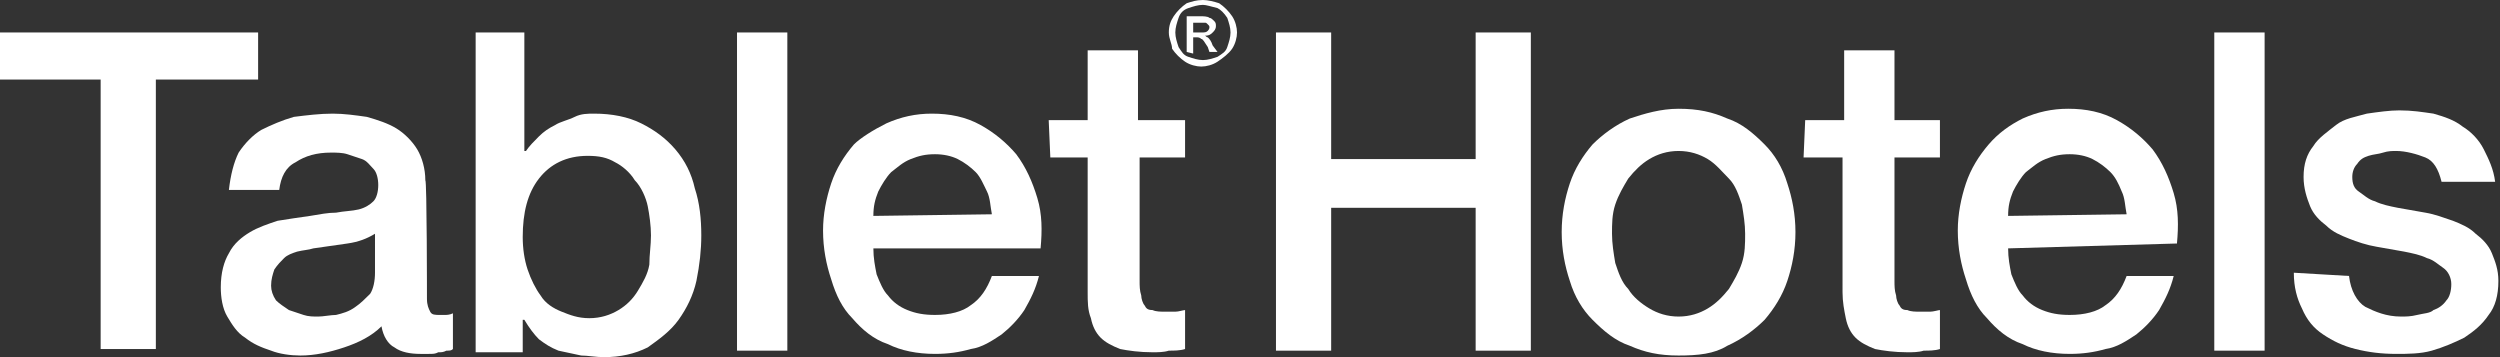 <?xml version="1.0" encoding="utf-8"?>
<!-- Generator: Adobe Illustrator 26.0.0, SVG Export Plug-In . SVG Version: 6.00 Build 0)  -->
<svg version="1.1" id="Layer_1" xmlns="http://www.w3.org/2000/svg" xmlns:xlink="http://www.w3.org/1999/xlink" x="0px" y="0px"
	 viewBox="0 0 154 22" style="enable-background:new 0 0 154 22;" xml:space="preserve">
<rect x="0" y="0" width="154" height="22" fill="#333333" stroke="none"/>
<style type="text/css">
	.st0{fill:#FFFFFF;}
</style>
<g>
	<g>
		<path class="st0" d="M0,2h15.9v2.9H9.6v16.6H6.2V4.9H0V2z"/>
		<path class="st0" d="M26.3,18.4c0,0.4,0.1,0.6,0.2,0.8c0.1,0.2,0.3,0.2,0.6,0.2c0.1,0,0.2,0,0.3,0c0.1,0,0.3,0,0.5-0.1v2.2
			c-0.1,0.1-0.2,0.1-0.4,0.1c-0.2,0.1-0.3,0.1-0.5,0.1c-0.2,0.1-0.3,0.1-0.6,0.1c-0.2,0-0.3,0-0.5,0c-0.6,0-1.2-0.1-1.6-0.4
			c-0.4-0.2-0.7-0.7-0.8-1.3c-0.6,0.6-1.4,1-2.3,1.3s-1.8,0.5-2.7,0.5c-0.6,0-1.3-0.1-1.8-0.3c-0.6-0.2-1.1-0.4-1.6-0.8
			c-0.5-0.3-0.8-0.8-1.1-1.3s-0.4-1.2-0.4-1.8c0-0.9,0.2-1.6,0.5-2.1c0.3-0.6,0.8-1,1.3-1.3s1.1-0.5,1.7-0.7c0.6-0.1,1.3-0.2,2-0.3
			c0.6-0.1,1.1-0.2,1.6-0.2c0.5-0.1,1-0.1,1.4-0.2c0.4-0.1,0.7-0.3,0.9-0.5c0.2-0.2,0.3-0.6,0.3-1s-0.1-0.8-0.3-1
			c-0.2-0.2-0.4-0.5-0.7-0.6c-0.3-0.1-0.6-0.2-0.9-0.3s-0.7-0.1-1-0.1c-0.9,0-1.6,0.2-2.2,0.6c-0.6,0.3-0.9,0.9-1,1.7h-3.1
			c0.1-0.9,0.3-1.7,0.6-2.3c0.4-0.6,0.9-1.1,1.4-1.4c0.6-0.3,1.3-0.6,2-0.8C18.9,7.1,19.7,7,20.5,7c0.7,0,1.4,0.1,2.1,0.2
			c0.7,0.2,1.3,0.4,1.8,0.7c0.5,0.3,1,0.8,1.3,1.3s0.5,1.2,0.5,1.9C26.3,11.1,26.3,18.4,26.3,18.4z M23.1,14.4
			c-0.5,0.3-1,0.5-1.7,0.6s-1.4,0.2-2.1,0.3c-0.3,0.1-0.6,0.1-1,0.2c-0.3,0.1-0.6,0.2-0.8,0.4c-0.2,0.2-0.4,0.4-0.6,0.7
			c-0.1,0.3-0.2,0.6-0.2,1c0,0.3,0.1,0.6,0.3,0.9c0.2,0.2,0.5,0.4,0.8,0.6c0.3,0.1,0.6,0.2,0.9,0.3c0.3,0.1,0.6,0.1,0.9,0.1
			s0.8-0.1,1.1-0.1c0.4-0.1,0.8-0.2,1.2-0.5c0.3-0.2,0.6-0.5,0.9-0.8c0.2-0.3,0.3-0.8,0.3-1.3L23.1,14.4L23.1,14.4z"/>
		<path class="st0" d="M29.1,2h3.2v7.3h0.1c0.2-0.3,0.5-0.6,0.8-0.9c0.3-0.3,0.6-0.5,1-0.7c0.3-0.2,0.8-0.3,1.2-0.5
			C35.8,7,36.2,7,36.6,7c1.1,0,2.1,0.2,2.9,0.6C40.3,8,41,8.5,41.6,9.2s1,1.5,1.2,2.4c0.3,0.9,0.4,1.9,0.4,2.9
			c0,0.9-0.1,1.8-0.3,2.8c-0.2,0.9-0.6,1.7-1.1,2.4c-0.5,0.7-1.2,1.2-1.9,1.7c-0.8,0.4-1.7,0.6-2.7,0.6c-0.5,0-1-0.1-1.4-0.1
			c-0.5-0.1-0.9-0.2-1.4-0.3c-0.5-0.2-0.8-0.4-1.2-0.7c-0.3-0.3-0.6-0.7-0.9-1.2h-0.1v2h-2.9V2H29.1z M40.1,14.5
			c0-0.6-0.1-1.3-0.2-1.8s-0.4-1.2-0.8-1.6c-0.3-0.5-0.8-0.9-1.2-1.1c-0.5-0.3-1-0.4-1.7-0.4c-1.3,0-2.3,0.5-3,1.4s-1,2.1-1,3.6
			c0,0.7,0.1,1.4,0.3,2s0.5,1.2,0.8,1.6c0.3,0.5,0.8,0.8,1.3,1s1,0.4,1.7,0.4s1.3-0.2,1.8-0.5s0.9-0.7,1.2-1.2s0.6-1,0.7-1.6
			C40,15.7,40.1,15.1,40.1,14.5z"/>
		<path class="st0" d="M45.4,2h3.1v19.6h-3.1V2z"/>
		<path class="st0" d="M53.8,15.3c0,0.6,0.1,1.1,0.2,1.6c0.2,0.5,0.4,1,0.7,1.3c0.3,0.4,0.7,0.7,1.2,0.9c0.5,0.2,1,0.3,1.7,0.3
			c0.9,0,1.7-0.2,2.2-0.6c0.6-0.4,1-1,1.3-1.8H64c-0.2,0.8-0.5,1.4-0.9,2.1c-0.4,0.6-0.9,1.1-1.4,1.5c-0.6,0.4-1.2,0.8-1.9,0.9
			c-0.7,0.2-1.4,0.3-2.2,0.3c-1.1,0-2.1-0.2-2.9-0.6c-0.9-0.3-1.6-0.9-2.2-1.6c-0.6-0.6-1-1.4-1.3-2.4c-0.3-0.9-0.5-1.9-0.5-3
			c0-1,0.2-2,0.5-2.9s0.8-1.7,1.4-2.4c0.4-0.4,1.2-0.9,2-1.3C55.5,7.2,56.4,7,57.4,7c1.1,0,2.1,0.2,3,0.7s1.6,1.1,2.2,1.8
			c0.6,0.8,1,1.7,1.3,2.7c0.3,1,0.3,2,0.2,3.1L53.8,15.3L53.8,15.3z M61.1,13.2c-0.1-0.5-0.1-1-0.3-1.4s-0.4-0.9-0.7-1.2
			S59.4,10,59,9.8c-0.4-0.2-0.9-0.3-1.4-0.3c-0.6,0-1,0.1-1.5,0.3s-0.8,0.5-1.2,0.8c-0.3,0.3-0.6,0.8-0.8,1.2
			c-0.2,0.5-0.3,0.9-0.3,1.5L61.1,13.2L61.1,13.2z"/>
		<path class="st0" d="M64.6,7.4H67V3.1h3.1v4.3H73v2.3h-2.8v7.6c0,0.3,0,0.6,0.1,0.9c0,0.2,0.1,0.5,0.2,0.6
			c0.1,0.2,0.2,0.3,0.5,0.3c0.2,0.1,0.5,0.1,0.8,0.1c0.2,0,0.5,0,0.6,0c0.2,0,0.5-0.1,0.6-0.1v2.4c-0.3,0.1-0.7,0.1-1,0.1
			c-0.3,0.1-0.7,0.1-1,0.1c-0.8,0-1.5-0.1-2-0.2c-0.5-0.2-0.9-0.4-1.2-0.7c-0.3-0.3-0.5-0.7-0.6-1.2C67,19.1,67,18.6,67,18V9.7h-2.3
			L64.6,7.4L64.6,7.4z"/>
		<path class="st0" d="M78.6,2H82v7.8h8.9V2h3.4v19.6h-3.4v-8.8H82v8.8h-3.4V2z"/>
		<path class="st0" d="M103.4,21.9c-1.2,0-2.1-0.2-3-0.6c-0.9-0.3-1.6-0.9-2.3-1.6c-0.6-0.6-1.1-1.4-1.4-2.4c-0.3-0.9-0.5-1.9-0.5-3
			s0.2-2.1,0.5-3s0.8-1.7,1.4-2.4c0.6-0.6,1.4-1.2,2.3-1.6c0.9-0.3,1.9-0.6,3-0.6c1.2,0,2.1,0.2,3,0.6c0.9,0.3,1.6,0.9,2.3,1.6
			c0.6,0.6,1.1,1.4,1.4,2.4c0.3,0.9,0.5,1.9,0.5,3s-0.2,2.1-0.5,3s-0.8,1.7-1.4,2.4c-0.6,0.6-1.4,1.2-2.3,1.6
			C105.6,21.8,104.6,21.9,103.4,21.9z M103.4,19.5c0.7,0,1.3-0.2,1.8-0.5s0.9-0.7,1.3-1.2c0.3-0.5,0.6-1,0.8-1.6
			c0.2-0.6,0.2-1.2,0.2-1.8s-0.1-1.2-0.2-1.8c-0.2-0.6-0.4-1.2-0.8-1.6s-0.8-0.9-1.3-1.2s-1.1-0.5-1.8-0.5s-1.3,0.2-1.8,0.5
			s-0.9,0.7-1.3,1.2c-0.3,0.5-0.6,1-0.8,1.6c-0.2,0.6-0.2,1.2-0.2,1.8s0.1,1.2,0.2,1.8c0.2,0.6,0.4,1.2,0.8,1.6
			c0.3,0.5,0.8,0.9,1.3,1.2C102.1,19.3,102.7,19.5,103.4,19.5z"/>
		<path class="st0" d="M111.2,7.4h2.4V3.1h3.1v4.3h2.8v2.3h-2.8v7.6c0,0.3,0,0.6,0.1,0.9c0,0.2,0.1,0.5,0.2,0.6
			c0.1,0.2,0.2,0.3,0.5,0.3c0.2,0.1,0.5,0.1,0.8,0.1c0.2,0,0.5,0,0.6,0c0.2,0,0.5-0.1,0.6-0.1v2.4c-0.3,0.1-0.7,0.1-1,0.1
			c-0.3,0.1-0.7,0.1-1,0.1c-0.8,0-1.5-0.1-2-0.2c-0.5-0.2-0.9-0.4-1.2-0.7c-0.3-0.3-0.5-0.7-0.6-1.2s-0.2-1-0.2-1.6V9.7h-2.4
			L111.2,7.4L111.2,7.4z"/>
		<path class="st0" d="M123.7,15.3c0,0.6,0.1,1.1,0.2,1.6c0.2,0.5,0.4,1,0.7,1.3c0.3,0.4,0.7,0.7,1.2,0.9c0.5,0.2,1,0.3,1.7,0.3
			c0.9,0,1.7-0.2,2.2-0.6c0.6-0.4,1-1,1.3-1.8h2.9c-0.2,0.8-0.5,1.4-0.9,2.1c-0.4,0.6-0.9,1.1-1.4,1.5c-0.6,0.4-1.2,0.8-1.9,0.9
			c-0.7,0.2-1.4,0.3-2.2,0.3c-1.1,0-2.1-0.2-2.9-0.6c-0.9-0.3-1.6-0.9-2.2-1.6c-0.6-0.6-1-1.4-1.3-2.4c-0.3-0.9-0.5-1.9-0.5-3
			c0-1,0.2-2,0.5-2.9s0.8-1.7,1.4-2.4s1.3-1.2,2.1-1.6c0.9-0.4,1.8-0.6,2.8-0.6c1.1,0,2.1,0.2,3,0.7s1.6,1.1,2.2,1.8
			c0.6,0.8,1,1.7,1.3,2.7s0.3,2,0.2,3.1L123.7,15.3L123.7,15.3z M131,13.2c-0.1-0.5-0.1-1-0.3-1.4c-0.2-0.5-0.4-0.9-0.7-1.2
			s-0.7-0.6-1.1-0.8c-0.4-0.2-0.9-0.3-1.4-0.3c-0.6,0-1,0.1-1.5,0.3s-0.8,0.5-1.2,0.8c-0.3,0.3-0.6,0.8-0.8,1.2
			c-0.2,0.5-0.3,0.9-0.3,1.5L131,13.2L131,13.2z"/>
		<path class="st0" d="M136.4,2h3.1v19.6h-3.1V2z"/>
		<path class="st0" d="M144.7,17c0.1,0.9,0.5,1.6,1,1.9c0.6,0.3,1.3,0.6,2.2,0.6c0.3,0,0.6,0,1-0.1s0.8-0.1,1-0.3
			c0.3-0.1,0.6-0.3,0.8-0.6c0.2-0.2,0.3-0.6,0.3-1s-0.2-0.8-0.5-1s-0.6-0.5-1-0.6c-0.4-0.2-0.9-0.3-1.4-0.4
			c-0.6-0.1-1.1-0.2-1.7-0.3s-1.2-0.3-1.7-0.5s-1-0.4-1.4-0.8c-0.4-0.3-0.8-0.7-1-1.2s-0.4-1.1-0.4-1.8c0-0.8,0.2-1.4,0.6-1.9
			c0.3-0.5,0.9-0.9,1.4-1.3s1.2-0.5,1.9-0.7c0.7-0.1,1.4-0.2,2-0.2c0.8,0,1.4,0.1,2.1,0.2c0.7,0.2,1.3,0.4,1.8,0.8
			c0.5,0.3,1,0.8,1.3,1.4c0.3,0.6,0.6,1.2,0.7,2h-3.3c-0.2-0.8-0.5-1.3-1-1.5s-1.2-0.4-1.8-0.4c-0.2,0-0.5,0-0.8,0.1
			s-0.6,0.1-0.9,0.2c-0.3,0.1-0.5,0.2-0.7,0.5c-0.2,0.2-0.3,0.5-0.3,0.8c0,0.4,0.1,0.7,0.4,0.9c0.3,0.2,0.6,0.5,1,0.6
			c0.4,0.2,0.9,0.3,1.4,0.4c0.6,0.1,1.1,0.2,1.7,0.3s1.1,0.3,1.7,0.5c0.5,0.2,1,0.4,1.4,0.8c0.4,0.3,0.8,0.7,1,1.2s0.4,1,0.4,1.7
			c0,0.9-0.2,1.6-0.6,2.1c-0.4,0.6-0.9,1-1.5,1.4c-0.6,0.3-1.3,0.6-2,0.8s-1.5,0.2-2.2,0.2c-0.9,0-1.7-0.1-2.5-0.3s-1.4-0.5-2-0.9
			s-1-0.9-1.3-1.6c-0.3-0.6-0.5-1.3-0.5-2.2L144.7,17L144.7,17z"/>
	</g>
	<path class="st0" d="M74.1,0c0.3,0,0.7,0.1,1,0.2c0.3,0.2,0.6,0.5,0.8,0.8c0.2,0.3,0.3,0.7,0.3,1s-0.1,0.7-0.3,1S75.3,3.6,75,3.8
		s-0.7,0.3-1,0.3S73.3,4,73,3.8S72.4,3.3,72.2,3c0-0.3-0.2-0.6-0.2-1s0.1-0.7,0.3-1s0.5-0.6,0.8-0.8C73.4,0.1,73.7,0,74.1,0z
		 M74.1,0.3c-0.3,0-0.6,0.1-0.9,0.2s-0.5,0.3-0.6,0.6S72.4,1.7,72.4,2s0.1,0.6,0.2,0.9c0.2,0.3,0.3,0.5,0.6,0.6s0.6,0.2,0.9,0.2
		s0.6-0.1,0.9-0.2c0.3-0.2,0.5-0.3,0.6-0.6s0.2-0.6,0.2-0.9s-0.1-0.6-0.2-0.9c-0.2-0.3-0.4-0.5-0.6-0.6C74.6,0.4,74.3,0.3,74.1,0.3z
		 M73.1,3.2V1h0.8c0.2,0,0.5,0,0.6,0.1c0.1,0,0.2,0.1,0.3,0.2s0.1,0.2,0.1,0.3c0,0.2-0.1,0.3-0.2,0.4c-0.1,0.1-0.2,0.2-0.5,0.2
		c0.1,0,0.1,0.1,0.2,0.1c0.1,0.1,0.2,0.2,0.3,0.5L75,3.2h-0.5l-0.1-0.3c-0.2-0.3-0.3-0.5-0.4-0.5c-0.1-0.1-0.2-0.1-0.3-0.1h-0.2v1
		L73.1,3.2L73.1,3.2L73.1,3.2z M73.5,2H74c0.2,0,0.3,0,0.4-0.1s0.1-0.2,0.1-0.2c0-0.1,0-0.1-0.1-0.2s-0.1-0.1-0.2-0.1s-0.2,0-0.3,0
		h-0.4V2L73.5,2z"/>
</g>
</svg>
